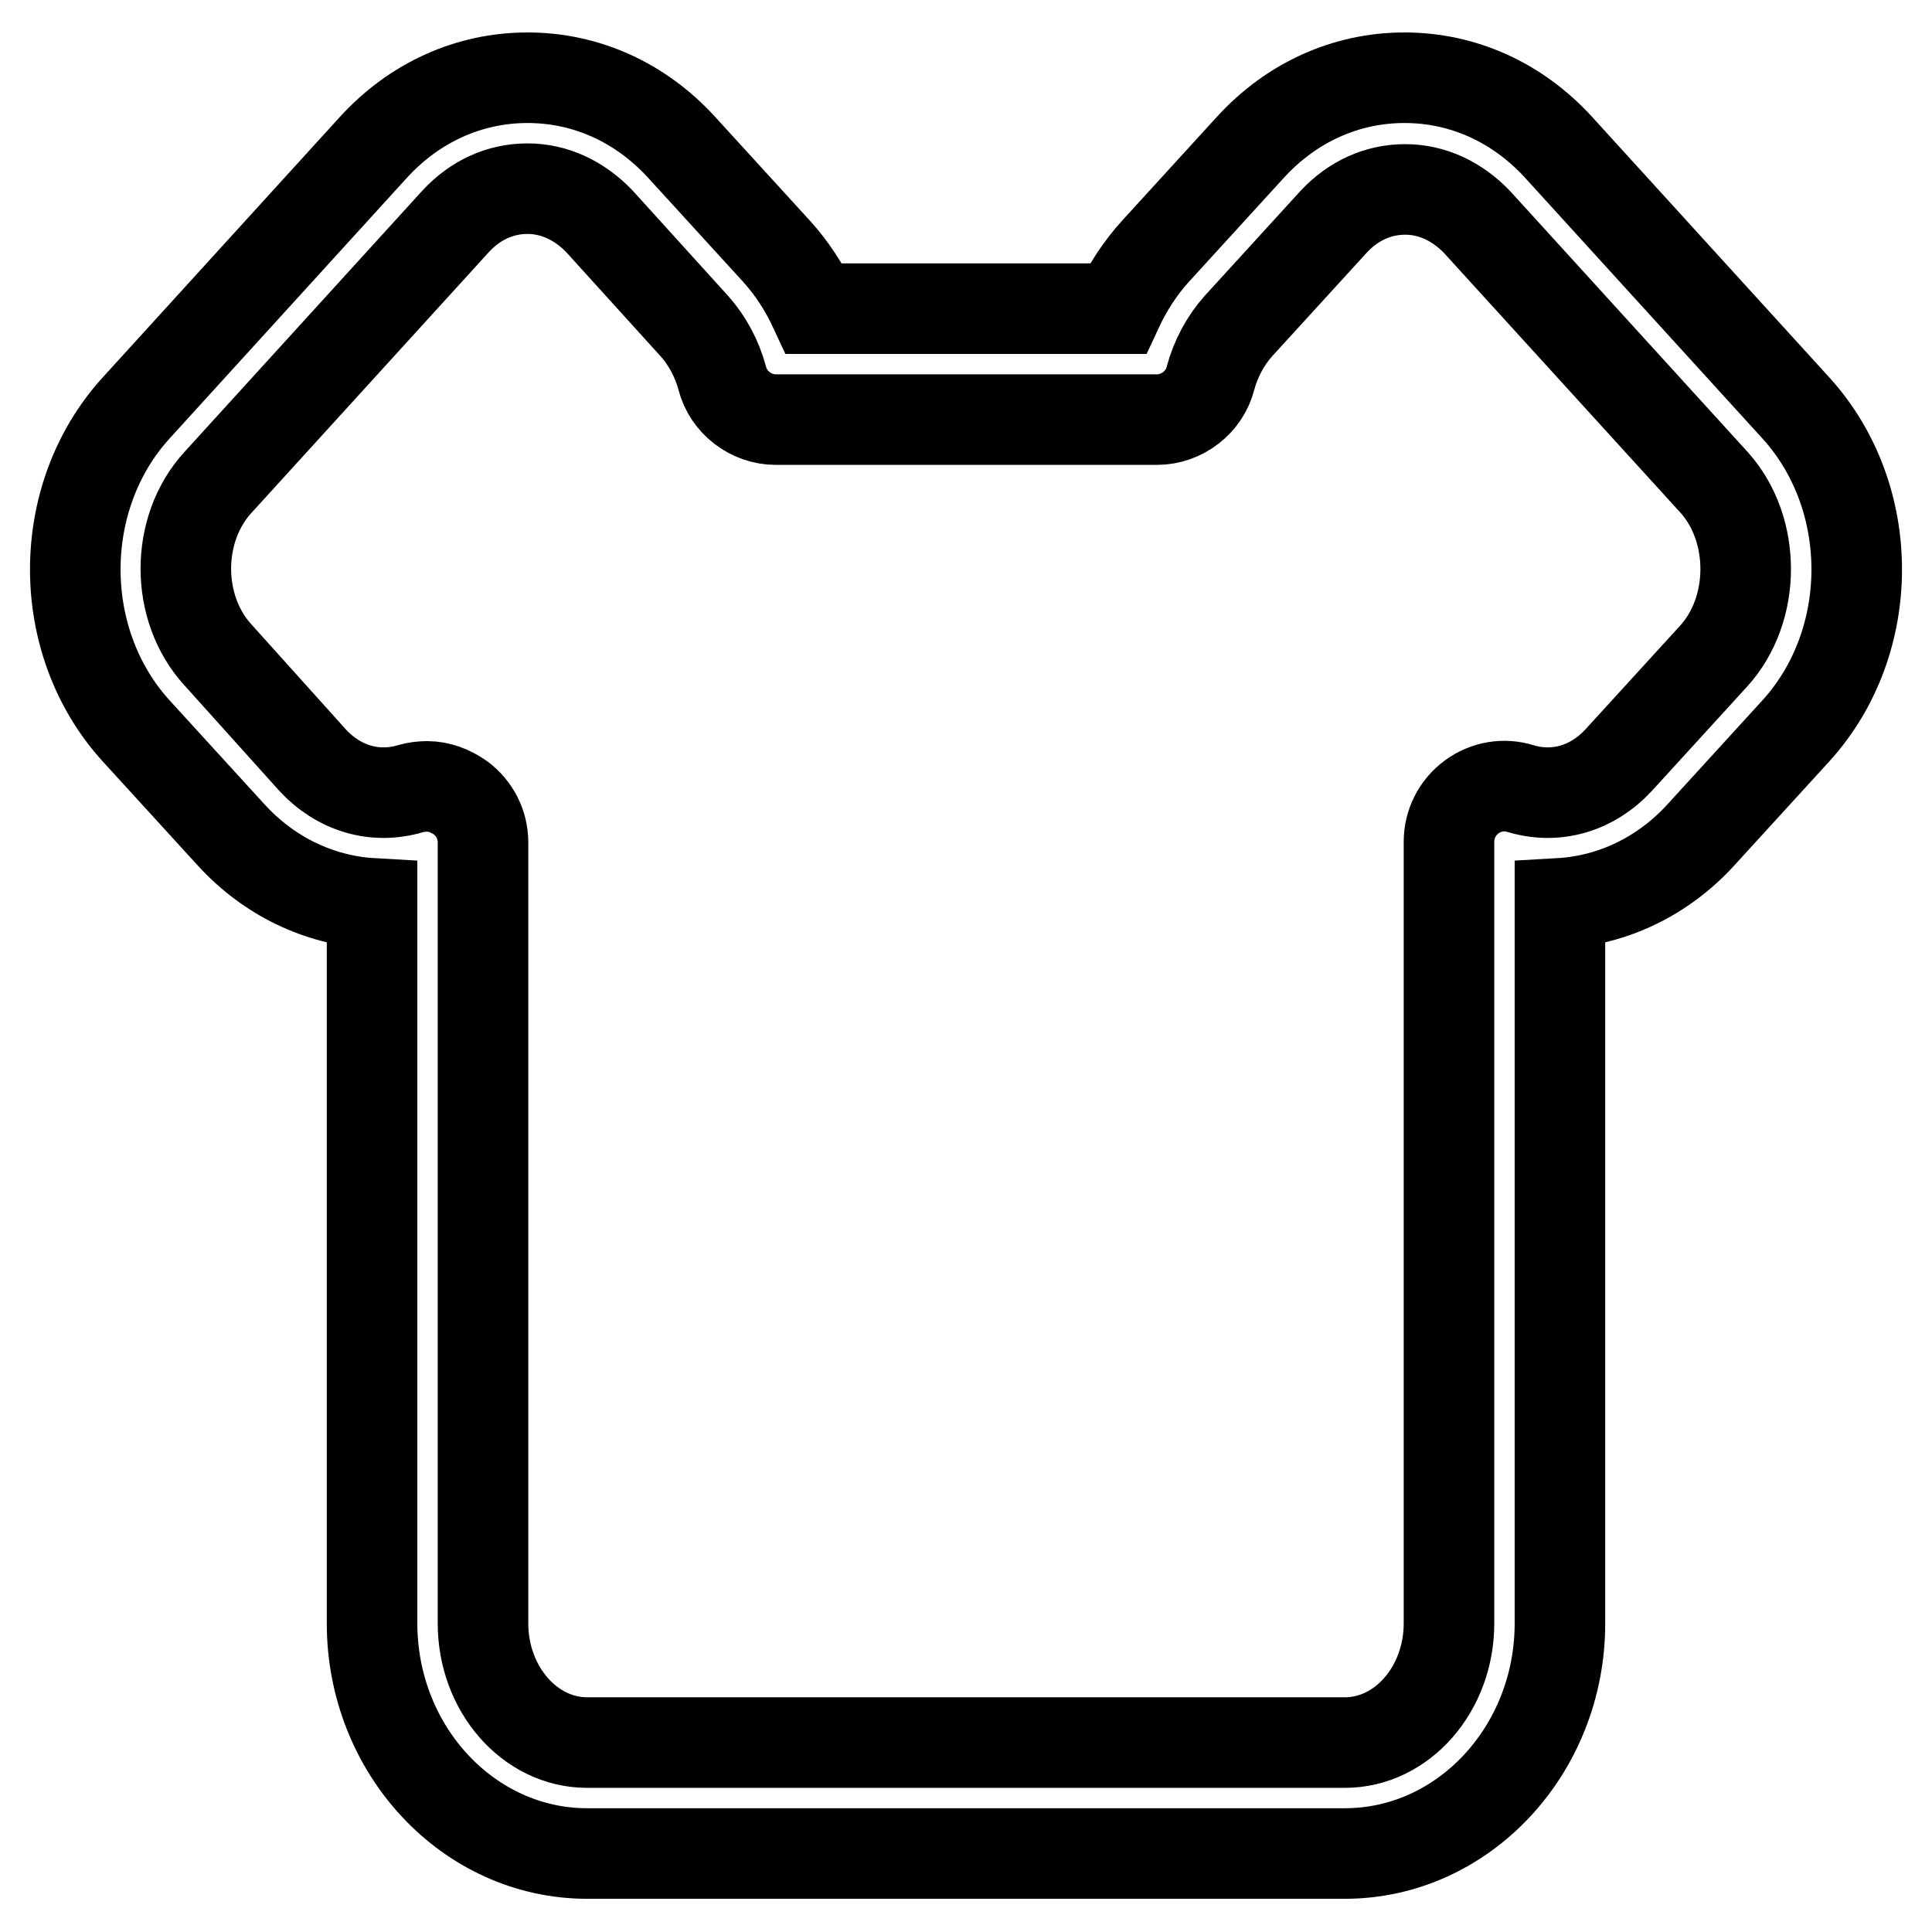 <?xml version="1.0" encoding="utf-8"?>
<!-- Svg Vector Icons : http://www.onlinewebfonts.com/icon -->
<!DOCTYPE svg PUBLIC "-//W3C//DTD SVG 1.1//EN" "http://www.w3.org/Graphics/SVG/1.1/DTD/svg11.dtd">
<svg version="1.1" xmlns="http://www.w3.org/2000/svg" xmlns:xlink="http://www.w3.org/1999/xlink" x="0px" y="0px" viewBox="0 0 256 256" enable-background="new 0 0 256 256" xml:space="preserve">
<g> <path stroke-width="12" fill-opacity="0" stroke="#000000"  d="M238,54.1l-31.5-34.6c-5.4-5.9-12.6-9.2-20.4-9.2s-15,3.3-20.4,9.2l-12.6,13.8c-2,2.2-3.7,4.8-5,7.6h-40.2 c-1.3-2.8-3-5.4-5-7.6L90.3,19.5c-5.4-5.9-12.6-9.2-20.4-9.2c-7.8,0-15,3.3-20.4,9.2L18,54.1C7.3,65.9,7.3,85,18,96.8l12.6,13.8 c5,5.5,11.7,8.7,18.7,9.1v95.4c0,16.8,12.8,30.5,28.5,30.5h100.4c15.7,0,28.5-13.7,28.5-30.5v-95.4c7-0.4,13.7-3.6,18.7-9.1 L238,96.8C248.7,85,248.7,65.9,238,54.1z M227.1,86.9l-12.6,13.8c-3.5,3.8-8.3,5.2-13,3.8c-2.2-0.7-4.6-0.3-6.5,1.1 c-1.9,1.4-3,3.6-3,5.9v103.6c0,8.7-6.2,15.8-13.8,15.8H77.8c-7.6,0-13.8-7.1-13.8-15.8V111.6c0-2.3-1.1-4.5-3-5.9 c-1.3-0.9-2.8-1.5-4.4-1.5c-0.7,0-1.5,0.1-2.2,0.3c-4.7,1.4-9.5,0-13-3.8L28.9,86.8c-5.7-6.2-5.7-16.7,0-22.9l31.5-34.6 c2.6-2.8,5.9-4.3,9.5-4.3c3.6,0,6.9,1.6,9.5,4.3L92,43.2c1.7,1.9,3,4.3,3.7,6.9c0.8,3.2,3.8,5.5,7.1,5.5h50.5 c3.3,0,6.3-2.3,7.1-5.5c0.7-2.6,2-5,3.7-6.9l12.6-13.8c2.6-2.8,5.9-4.3,9.5-4.3s6.9,1.6,9.5,4.3l31.5,34.6 C232.7,70.2,232.7,80.7,227.1,86.9L227.1,86.9z"/></g>
</svg>